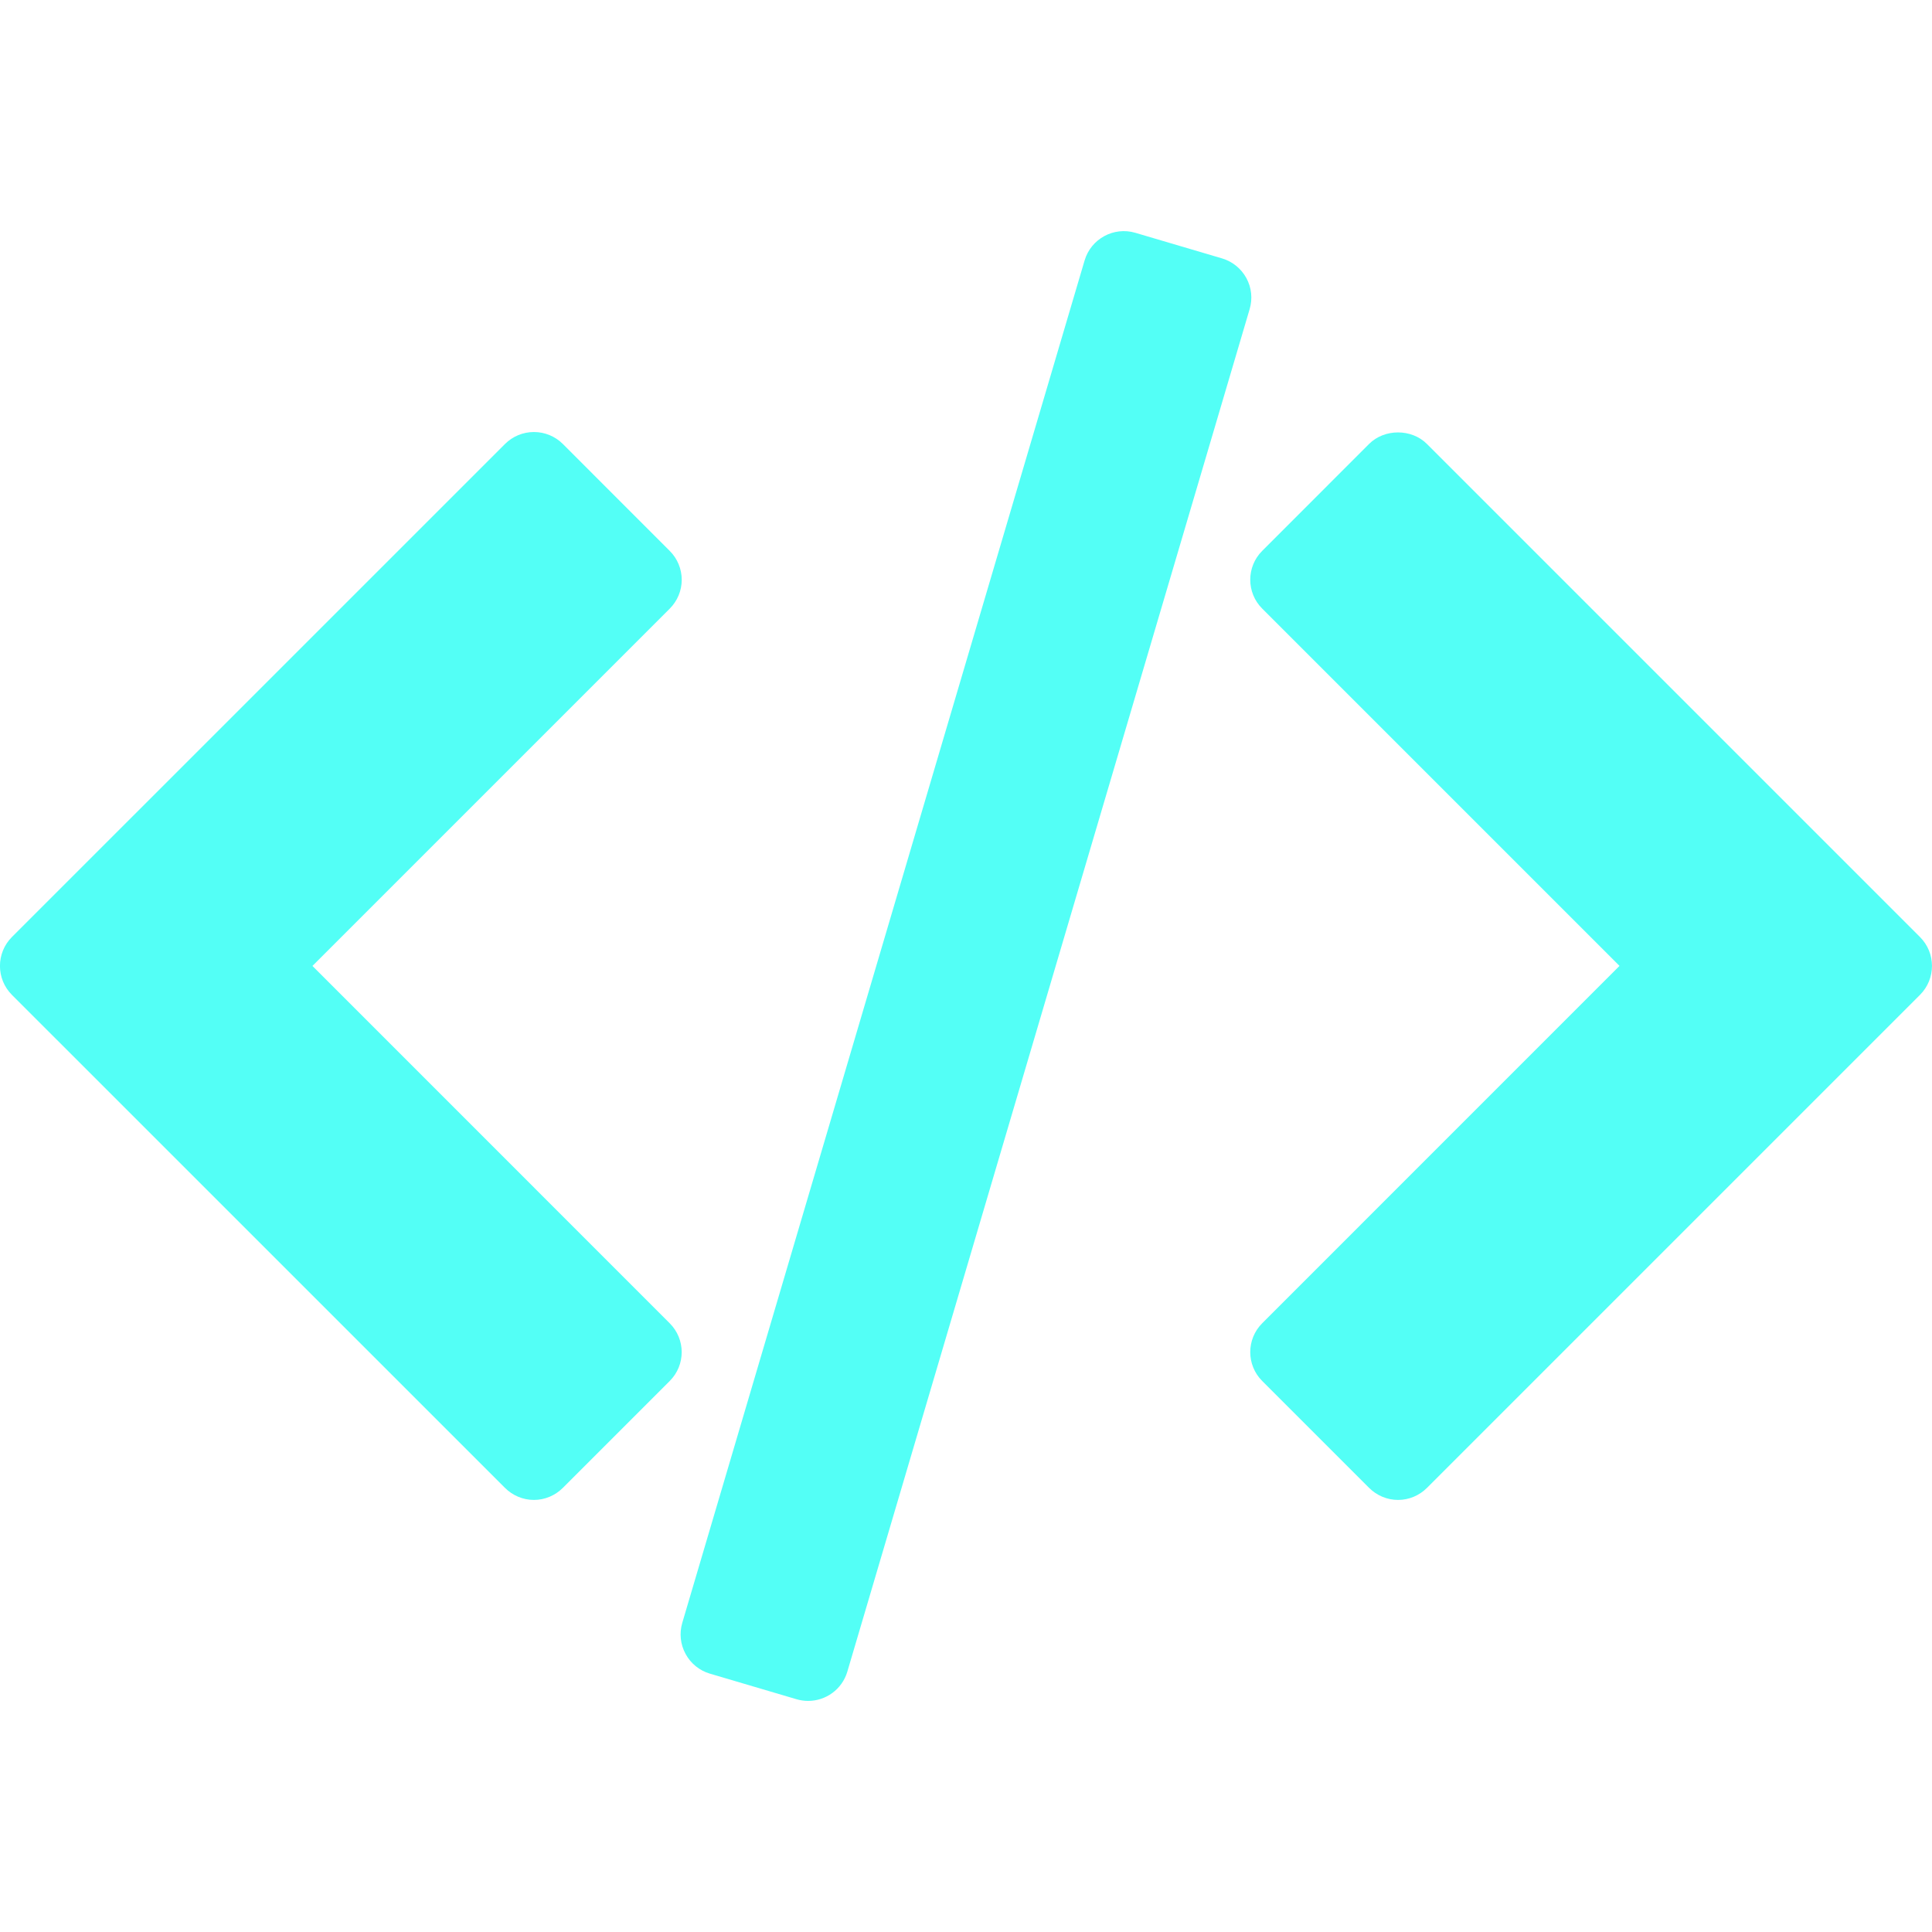 <?xml version="1.0" encoding="UTF-8"?>
<!-- Generated by Pixelmator Pro 3.6.13 -->
<svg width="36" height="36" viewBox="0 0 36 36" xmlns="http://www.w3.org/2000/svg">
    <clipPath id="clipPath1">
        <path d="M 0 0 L 36 0 L 36 36 L 0 36 Z"/>
    </clipPath>
    <g id="Group" clip-path="url(#clipPath1)">
        <path id="Path" fill="#53fff6" stroke="none" d="M 35.776 17.46 L 26.588 8.272 C 26.303 7.986 25.797 7.986 25.511 8.272 L 23.52 10.264 C 23.222 10.561 23.222 11.044 23.52 11.341 L 30.177 17.998 L 23.52 24.656 C 23.222 24.954 23.222 25.436 23.52 25.733 L 25.512 27.725 C 25.655 27.868 25.849 27.949 26.051 27.949 C 26.252 27.949 26.446 27.868 26.589 27.725 L 35.776 18.538 C 36.074 18.24 36.074 17.757 35.776 17.46 Z"/>
        <path id="path1" fill="#53fff6" stroke="none" d="M 12.478 24.656 L 5.822 17.999 L 12.479 11.342 C 12.622 11.199 12.703 11.006 12.703 10.804 C 12.703 10.602 12.623 10.408 12.479 10.265 L 10.488 8.273 C 10.345 8.13 10.151 8.05 9.949 8.05 C 9.747 8.05 9.553 8.13 9.41 8.273 L 0.222 17.46 C -0.075 17.758 -0.075 18.24 0.222 18.538 L 9.41 27.725 C 9.553 27.868 9.747 27.949 9.949 27.949 C 10.15 27.949 10.344 27.868 10.487 27.725 L 12.479 25.733 C 12.777 25.436 12.777 24.954 12.478 24.656 Z"/>
        <path id="path2" fill="#53fff6" stroke="none" d="M 23.224 5.181 C 23.127 5.004 22.964 4.872 22.771 4.815 L 21.156 4.338 C 20.753 4.219 20.329 4.45 20.21 4.853 L 12.713 30.24 C 12.656 30.434 12.678 30.642 12.775 30.819 C 12.871 30.997 13.034 31.129 13.228 31.186 L 14.843 31.663 C 14.915 31.684 14.988 31.694 15.059 31.694 C 15.387 31.694 15.691 31.48 15.789 31.148 L 23.285 5.761 C 23.343 5.567 23.321 5.358 23.224 5.181 Z"/>
    </g>
</svg>
